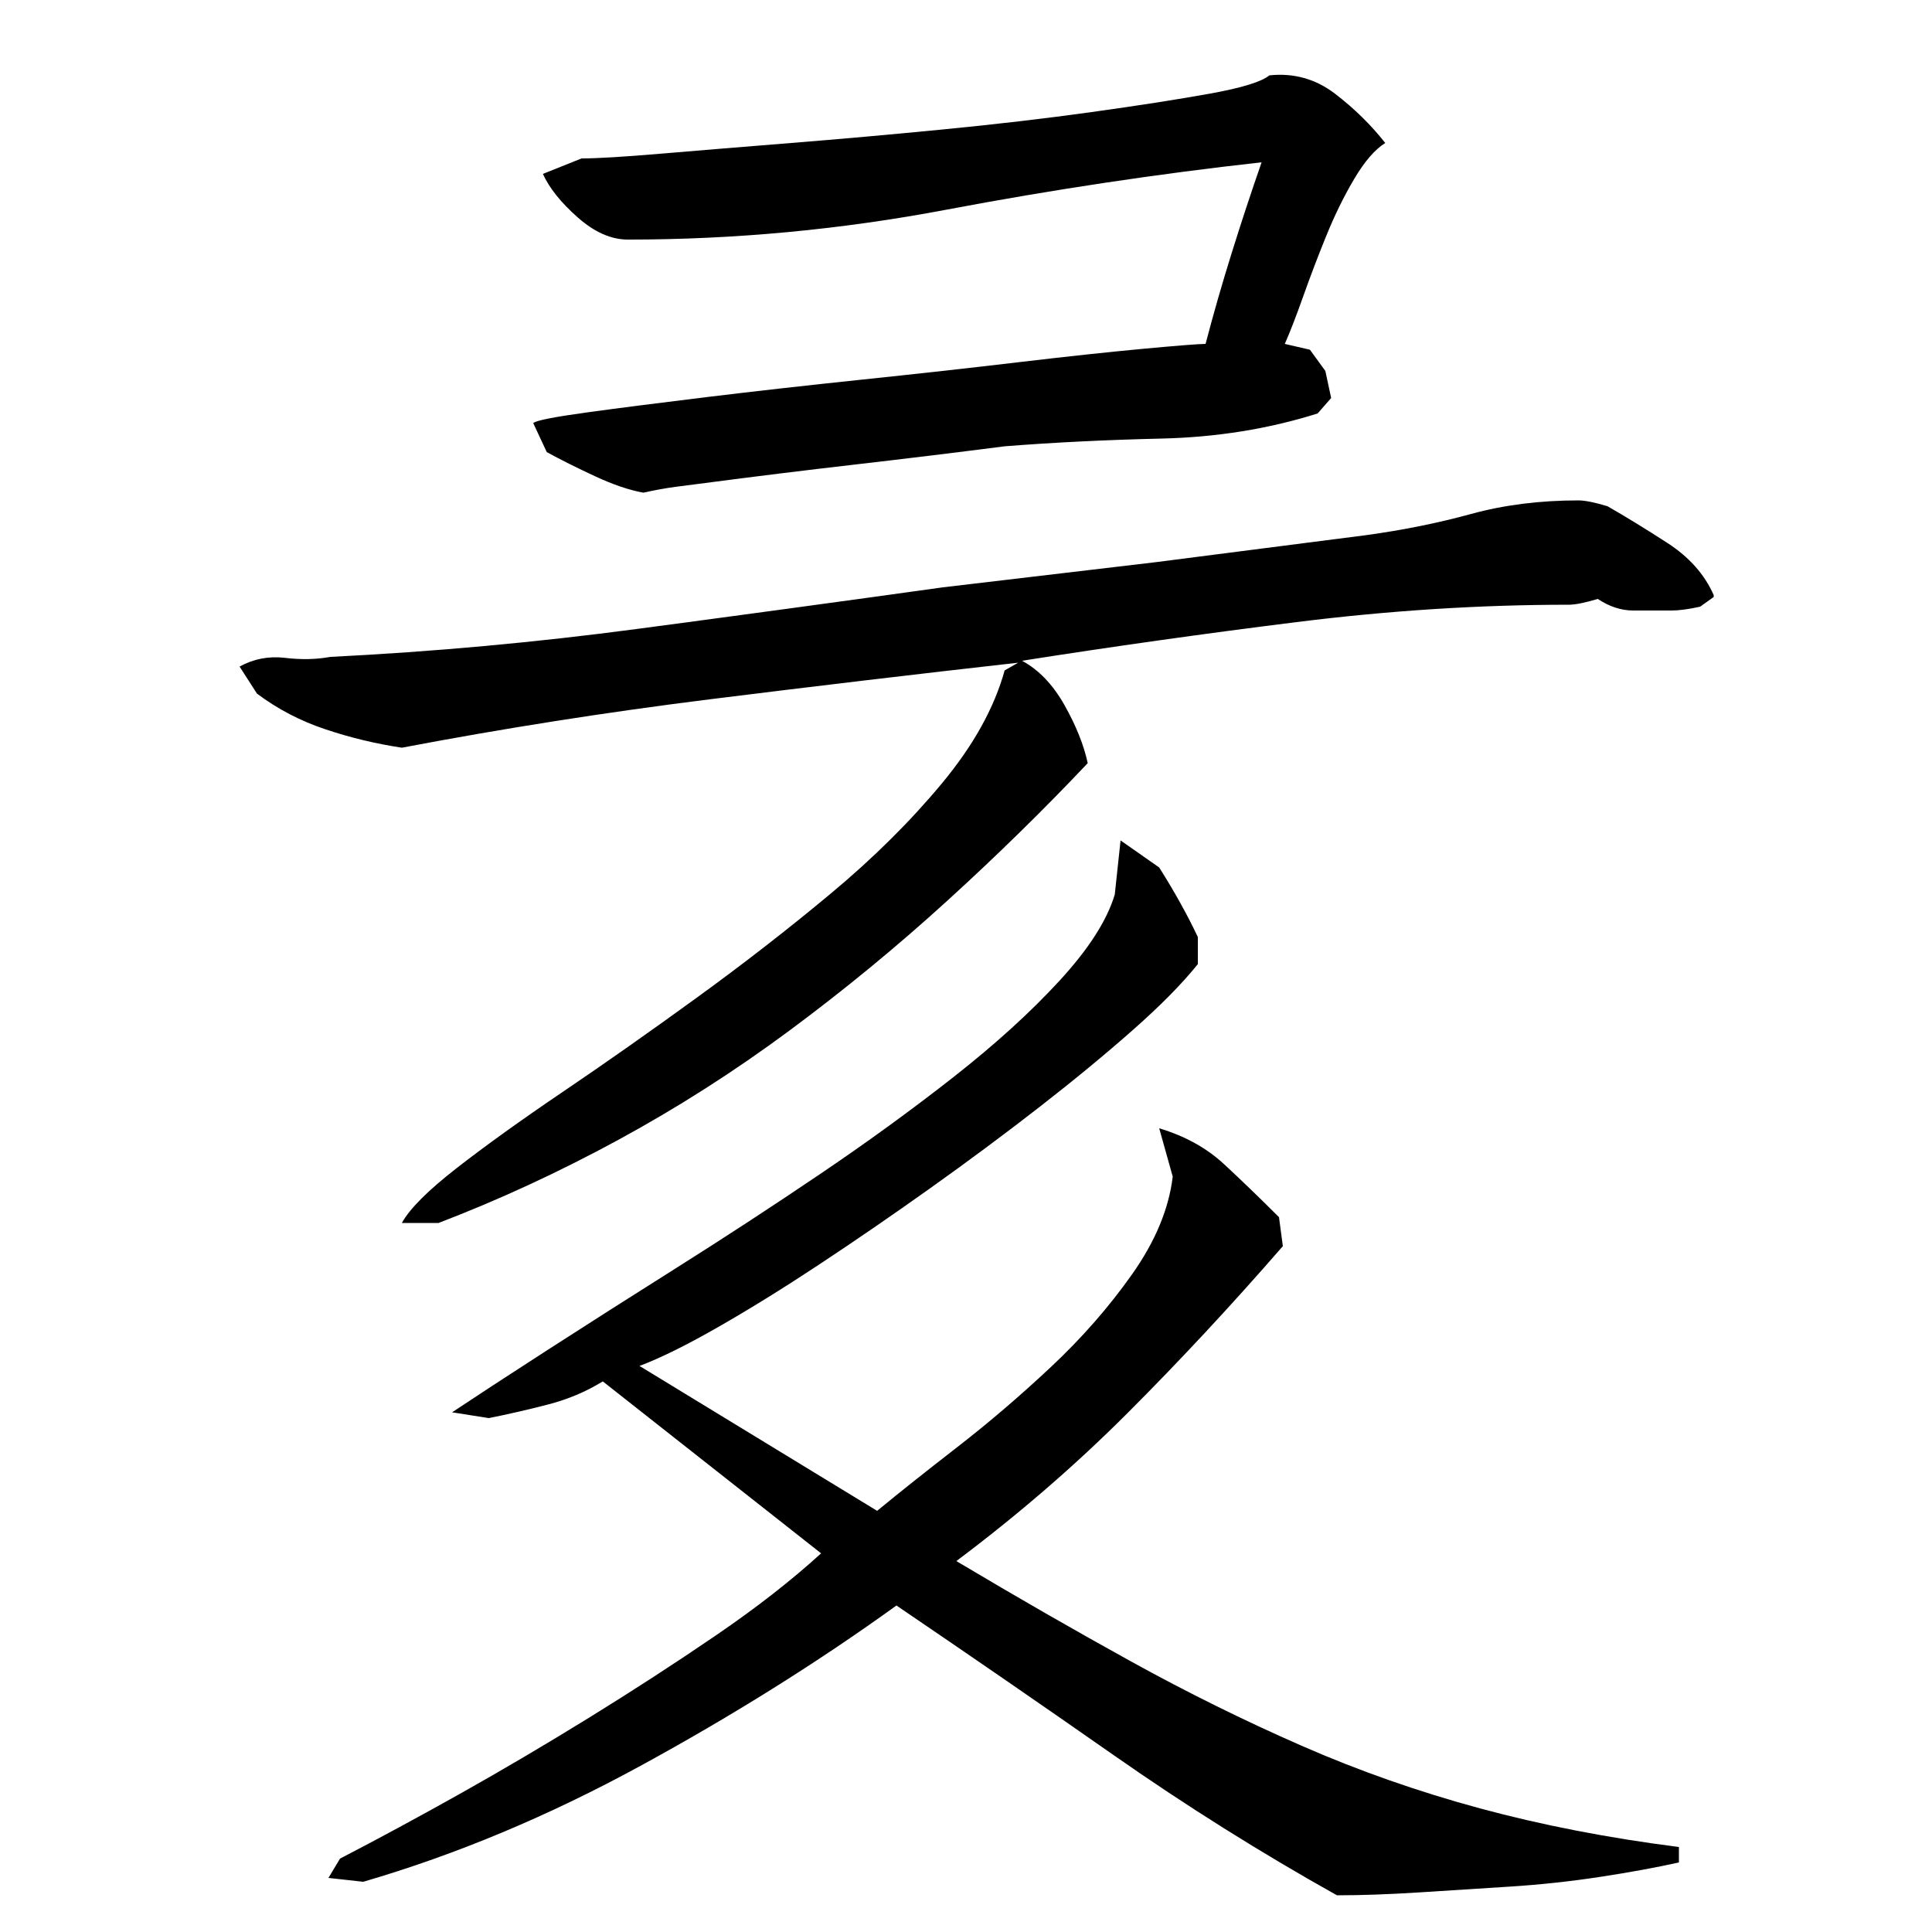 <?xml version="1.0" encoding="utf-8"?>
<!-- Generator: Adobe Illustrator 16.0.0, SVG Export Plug-In . SVG Version: 6.00 Build 0)  -->
<!DOCTYPE svg PUBLIC "-//W3C//DTD SVG 1.1//EN" "http://www.w3.org/Graphics/SVG/1.1/DTD/svg11.dtd">
<svg version="1.1" id="图层_1" xmlns="http://www.w3.org/2000/svg" xmlns:xlink="http://www.w3.org/1999/xlink" x="0px" y="0px"
	 width="1000px" height="1000px" viewBox="0 0 1000 1000" enable-background="new 0 0 1000 1000" xml:space="preserve">
<path d="M563.002,395.006c-22.672,24-47,47.844-73,71.5c-26,23.672-53.172,46-81.5,67c-28.344,21-57.844,39.844-88.5,56.5
	c-30.672,16.672-61.672,31-93,43h-19c4-7.328,13.5-16.828,28.5-28.5c15-11.656,33.328-24.828,55-39.5
	c21.656-14.656,44.656-30.828,69-48.5c24.328-17.656,47.5-35.656,69.5-54c22-18.328,41.156-37.328,57.5-57
	c16.328-19.656,27.156-39.156,32.5-58.5l7-4c-53.344,6-106.672,12.344-160,19c-53.344,6.672-106.344,15-159,25
	c-13.344-2-26.5-5.156-39.5-9.5c-13-4.328-24.844-10.5-35.5-18.5l-9-14c7.328-4,15.156-5.5,23.5-4.5c8.328,1,16.156,0.844,23.5-0.5
	c53.328-2.656,106.328-7.5,159-14.5c52.656-7,105.328-14.156,158-21.5l110-13l109-14c19.328-2.656,37.5-6.328,54.5-11
	c17-4.656,35.5-7,55.5-7c3.328,0,8.328,1,15,3c9.328,5.344,19.656,11.672,31,19c11.328,7.344,19.328,16.344,24,27v1l-7,5
	c-6,1.344-11,2-15,2c-6.672,0-13.172,0-19.5,0c-6.344,0-12.5-2-18.5-6c-6.672,2-11.672,3-15,3c-46,0-93,3-141,9
	s-95.344,12.672-142,20c8.656,4.672,16,12.344,22,23C557.002,375.678,561.002,385.678,563.002,395.006z M620.002,499.006
	c-8,10-19.172,21.344-33.5,34c-14.344,12.672-30.5,26-48.5,40s-36.844,28-56.5,42c-19.672,14-38.844,27.172-57.5,39.5
	c-18.672,12.344-36.172,23.172-52.5,32.5c-16.344,9.344-29.844,16-40.5,20l123,75c11.328-9.328,25.156-20.328,41.5-33
	c16.328-12.656,32.5-26.5,48.5-41.5s30-31,42-48s19-33.828,21-50.5l-7-25c13.328,4,24.5,10.172,33.5,18.5
	c9,8.344,18.5,17.5,28.5,27.5l2,15c-26.672,30.672-53.5,59.5-80.5,86.5s-56.5,52.5-88.5,76.5c31.328,18.672,61.5,36,90.5,52
	s58.328,30.5,88,43.5c29.656,13,60.5,23.828,92.5,32.5c32,8.656,66.328,15.328,103,20v8c-12,2.656-25.672,5.156-41,7.5
	c-15.344,2.328-30.844,4-46.5,5c-15.672,1-31.344,2-47,3c-15.672,1-29.844,1.5-42.5,1.5c-39.344-22-77.844-46.172-115.5-72.5
	c-37.672-26.328-75.172-52.156-112.5-77.5c-40.672,29.344-84.844,57-132.5,83c-47.672,26-95.5,46-143.5,60l-18-2l6-10
	c19.328-10,40-21.172,62-33.5c22-12.344,44.328-25.5,67-39.5c22.656-14,44.5-28.156,65.5-42.5c21-14.328,39.156-28.5,54.5-42.5
	l-113-89c-8.672,5.344-18.172,9.344-28.5,12c-10.344,2.672-20.5,5-30.5,7l-19-3c12-8,28.328-18.656,49-32
	c20.656-13.328,43.156-27.656,67.5-43c24.328-15.328,48.828-31.328,73.5-48c24.656-16.656,47.828-33.5,69.5-50.5
	c21.656-17,40-33.656,55-50c15-16.328,24.5-31.156,28.5-44.5l3-28l20,14c8,12.672,14.656,24.672,20,36V499.006z M301.002,82.006
	c8,0,21.828-0.828,41.5-2.5c19.656-1.656,42-3.5,67-5.5s51.156-4.328,78.5-7c27.328-2.656,53-5.656,77-9c24-3.328,44.328-6.5,61-9.5
	c16.656-3,27-6.156,31-9.5c12.656-1.328,24,1.844,34,9.5c10,7.672,18.656,16.172,26,25.5c-5.344,3.344-10.672,9.5-16,18.5
	c-5.344,9-10.172,18.844-14.5,29.5c-4.344,10.672-8.344,21.172-12,31.5c-3.672,10.344-6.844,18.5-9.5,24.5l13,3l8,11l3,14l-7,8
	c-25.344,8-52.344,12.344-81,13c-28.672,0.672-55.672,2-81,4c-26,3.344-52,6.5-78,9.5s-51.672,6.172-77,9.5
	c-5.344,0.672-10.5,1.344-15.5,2c-5,0.672-10.5,1.672-16.5,3c-7.344-1.328-15.672-4.156-25-8.5c-9.344-4.328-17.672-8.5-25-12.5
	l-7-15c1.328-1.328,10.5-3.156,27.5-5.5c17-2.328,37.828-5,62.5-8c24.656-3,51.328-6,80-9c28.656-3,55.656-6,81-9
	c25.328-3,47-5.328,65-7c18-1.656,28.656-2.5,32-2.5c4-15.328,8.5-31,13.5-47s10.156-31.656,15.5-47c-54,6-108.344,14.172-163,24.5
	c-54.672,10.344-109.672,15.5-165,15.5c-8.672,0-17.344-3.828-26-11.5c-8.672-7.656-14.672-15.156-18-22.5L301.002,82.006z"/>
</svg>
